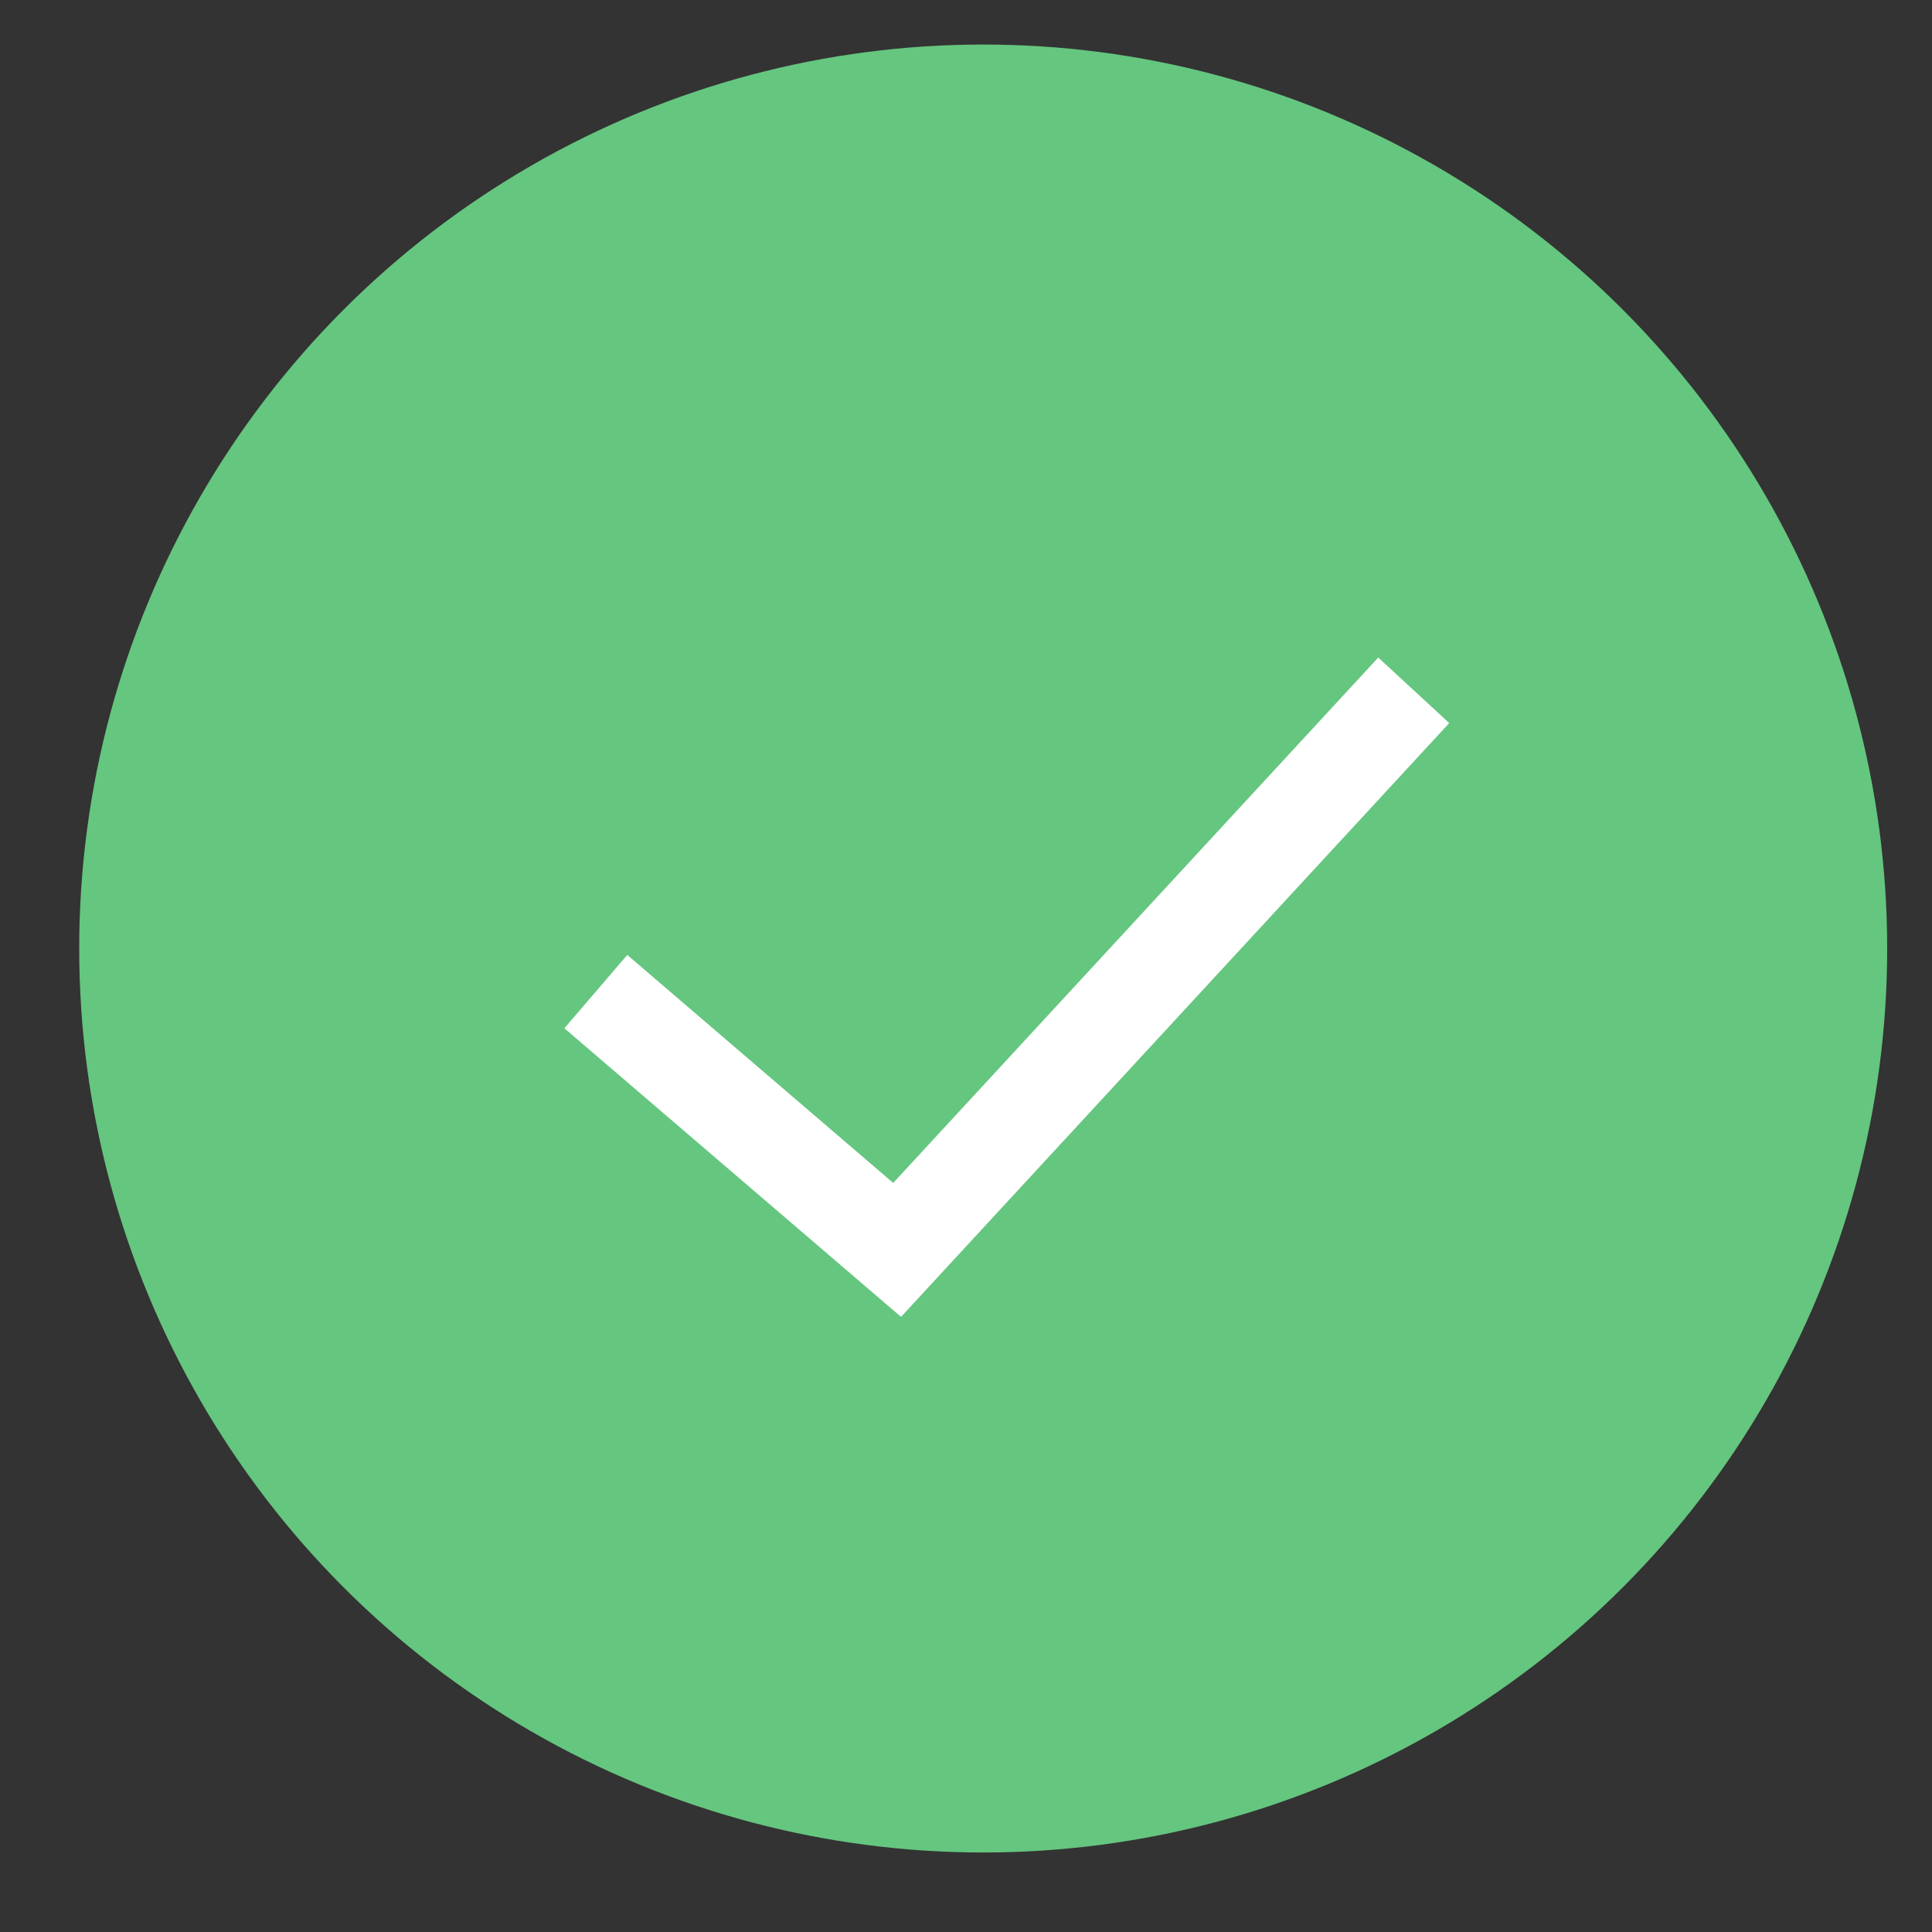 <svg width="20" height="20" viewBox="0 0 20 20" fill="none" xmlns="http://www.w3.org/2000/svg">
<rect x="0" y="0" width="20" height="20" fill="#333333" stroke="none"/>
<circle cx="10.178" cy="9.819" r="9.358" fill="#65C67F"/>
<path d="M6.168 10.265L9.287 12.939L14.635 7.146" stroke="white"/>
</svg>
